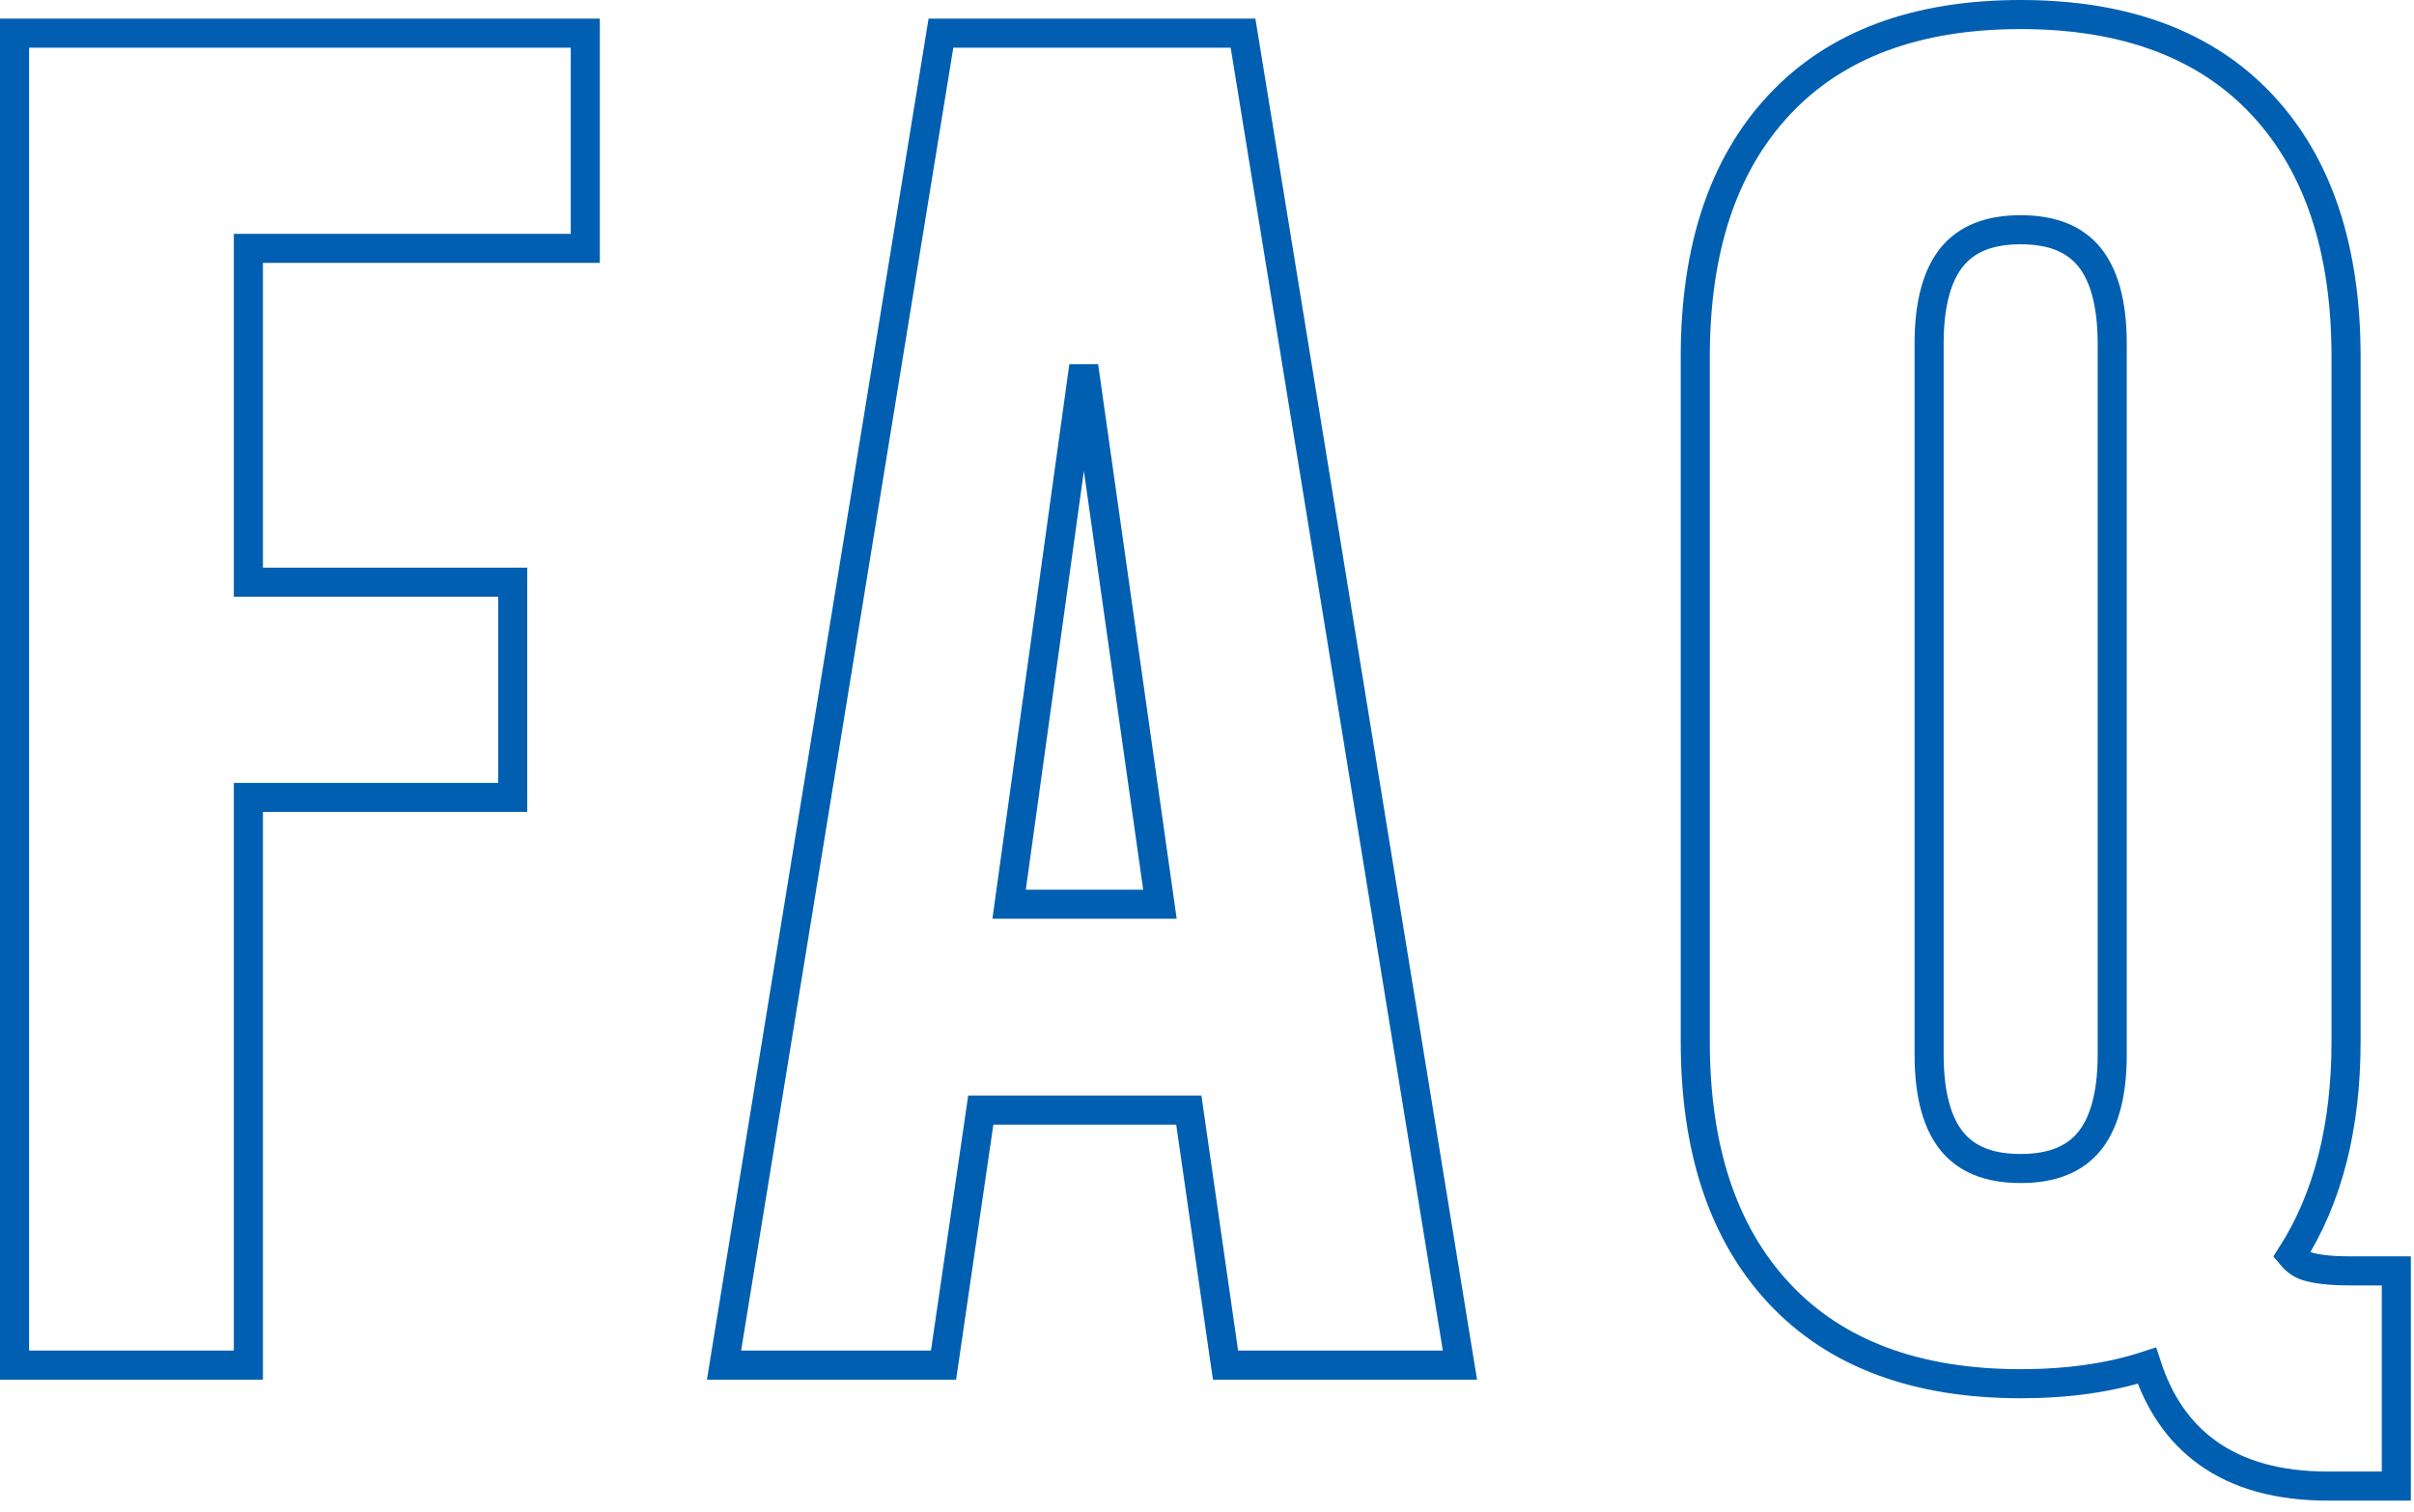 <svg width="83" height="52" viewBox="0 0 83 52" fill="none" xmlns="http://www.w3.org/2000/svg">
<path d="M69.476 0.5C73.028 0.5 75.823 1.512 77.777 3.603C79.724 5.685 80.664 8.596 80.664 12.264V35.816C80.664 38.73 80.047 41.19 78.784 43.166C78.946 43.359 79.118 43.473 79.298 43.533C79.606 43.636 80.097 43.7 80.804 43.7H82.392V51.1H80.036C78.364 51.1 76.96 50.727 75.87 49.933C74.905 49.23 74.227 48.227 73.815 46.96C72.542 47.376 71.093 47.58 69.476 47.58C65.923 47.58 63.129 46.568 61.175 44.477C59.228 42.395 58.288 39.484 58.288 35.816V12.264C58.288 8.596 59.228 5.685 61.175 3.603C63.129 1.512 65.923 0.5 69.476 0.5ZM20.124 1.14V8.54H8.54V20.02H17.628V27.42H8.54V46.94H0.5V1.14H20.124ZM42.738 1.14L42.807 1.56L50.102 46.359L50.197 46.94H42.137L42.074 46.511L40.875 38.172H33.722L32.504 46.513L32.441 46.94H24.894L24.988 46.359L32.284 1.56L32.352 1.14H42.738ZM69.476 7.9C68.365 7.9 67.613 8.232 67.125 8.822C66.622 9.431 66.328 10.401 66.328 11.816V36.264C66.328 37.679 66.622 38.649 67.125 39.258C67.613 39.849 68.365 40.18 69.476 40.18C70.587 40.18 71.338 39.848 71.826 39.258C72.329 38.649 72.624 37.679 72.624 36.264V11.816C72.624 10.401 72.329 9.431 71.826 8.822C71.338 8.232 70.587 7.9 69.476 7.9ZM34.696 31.092H39.882L37.262 12.593L34.696 31.092Z" stroke="#005FB0"/>
</svg>
